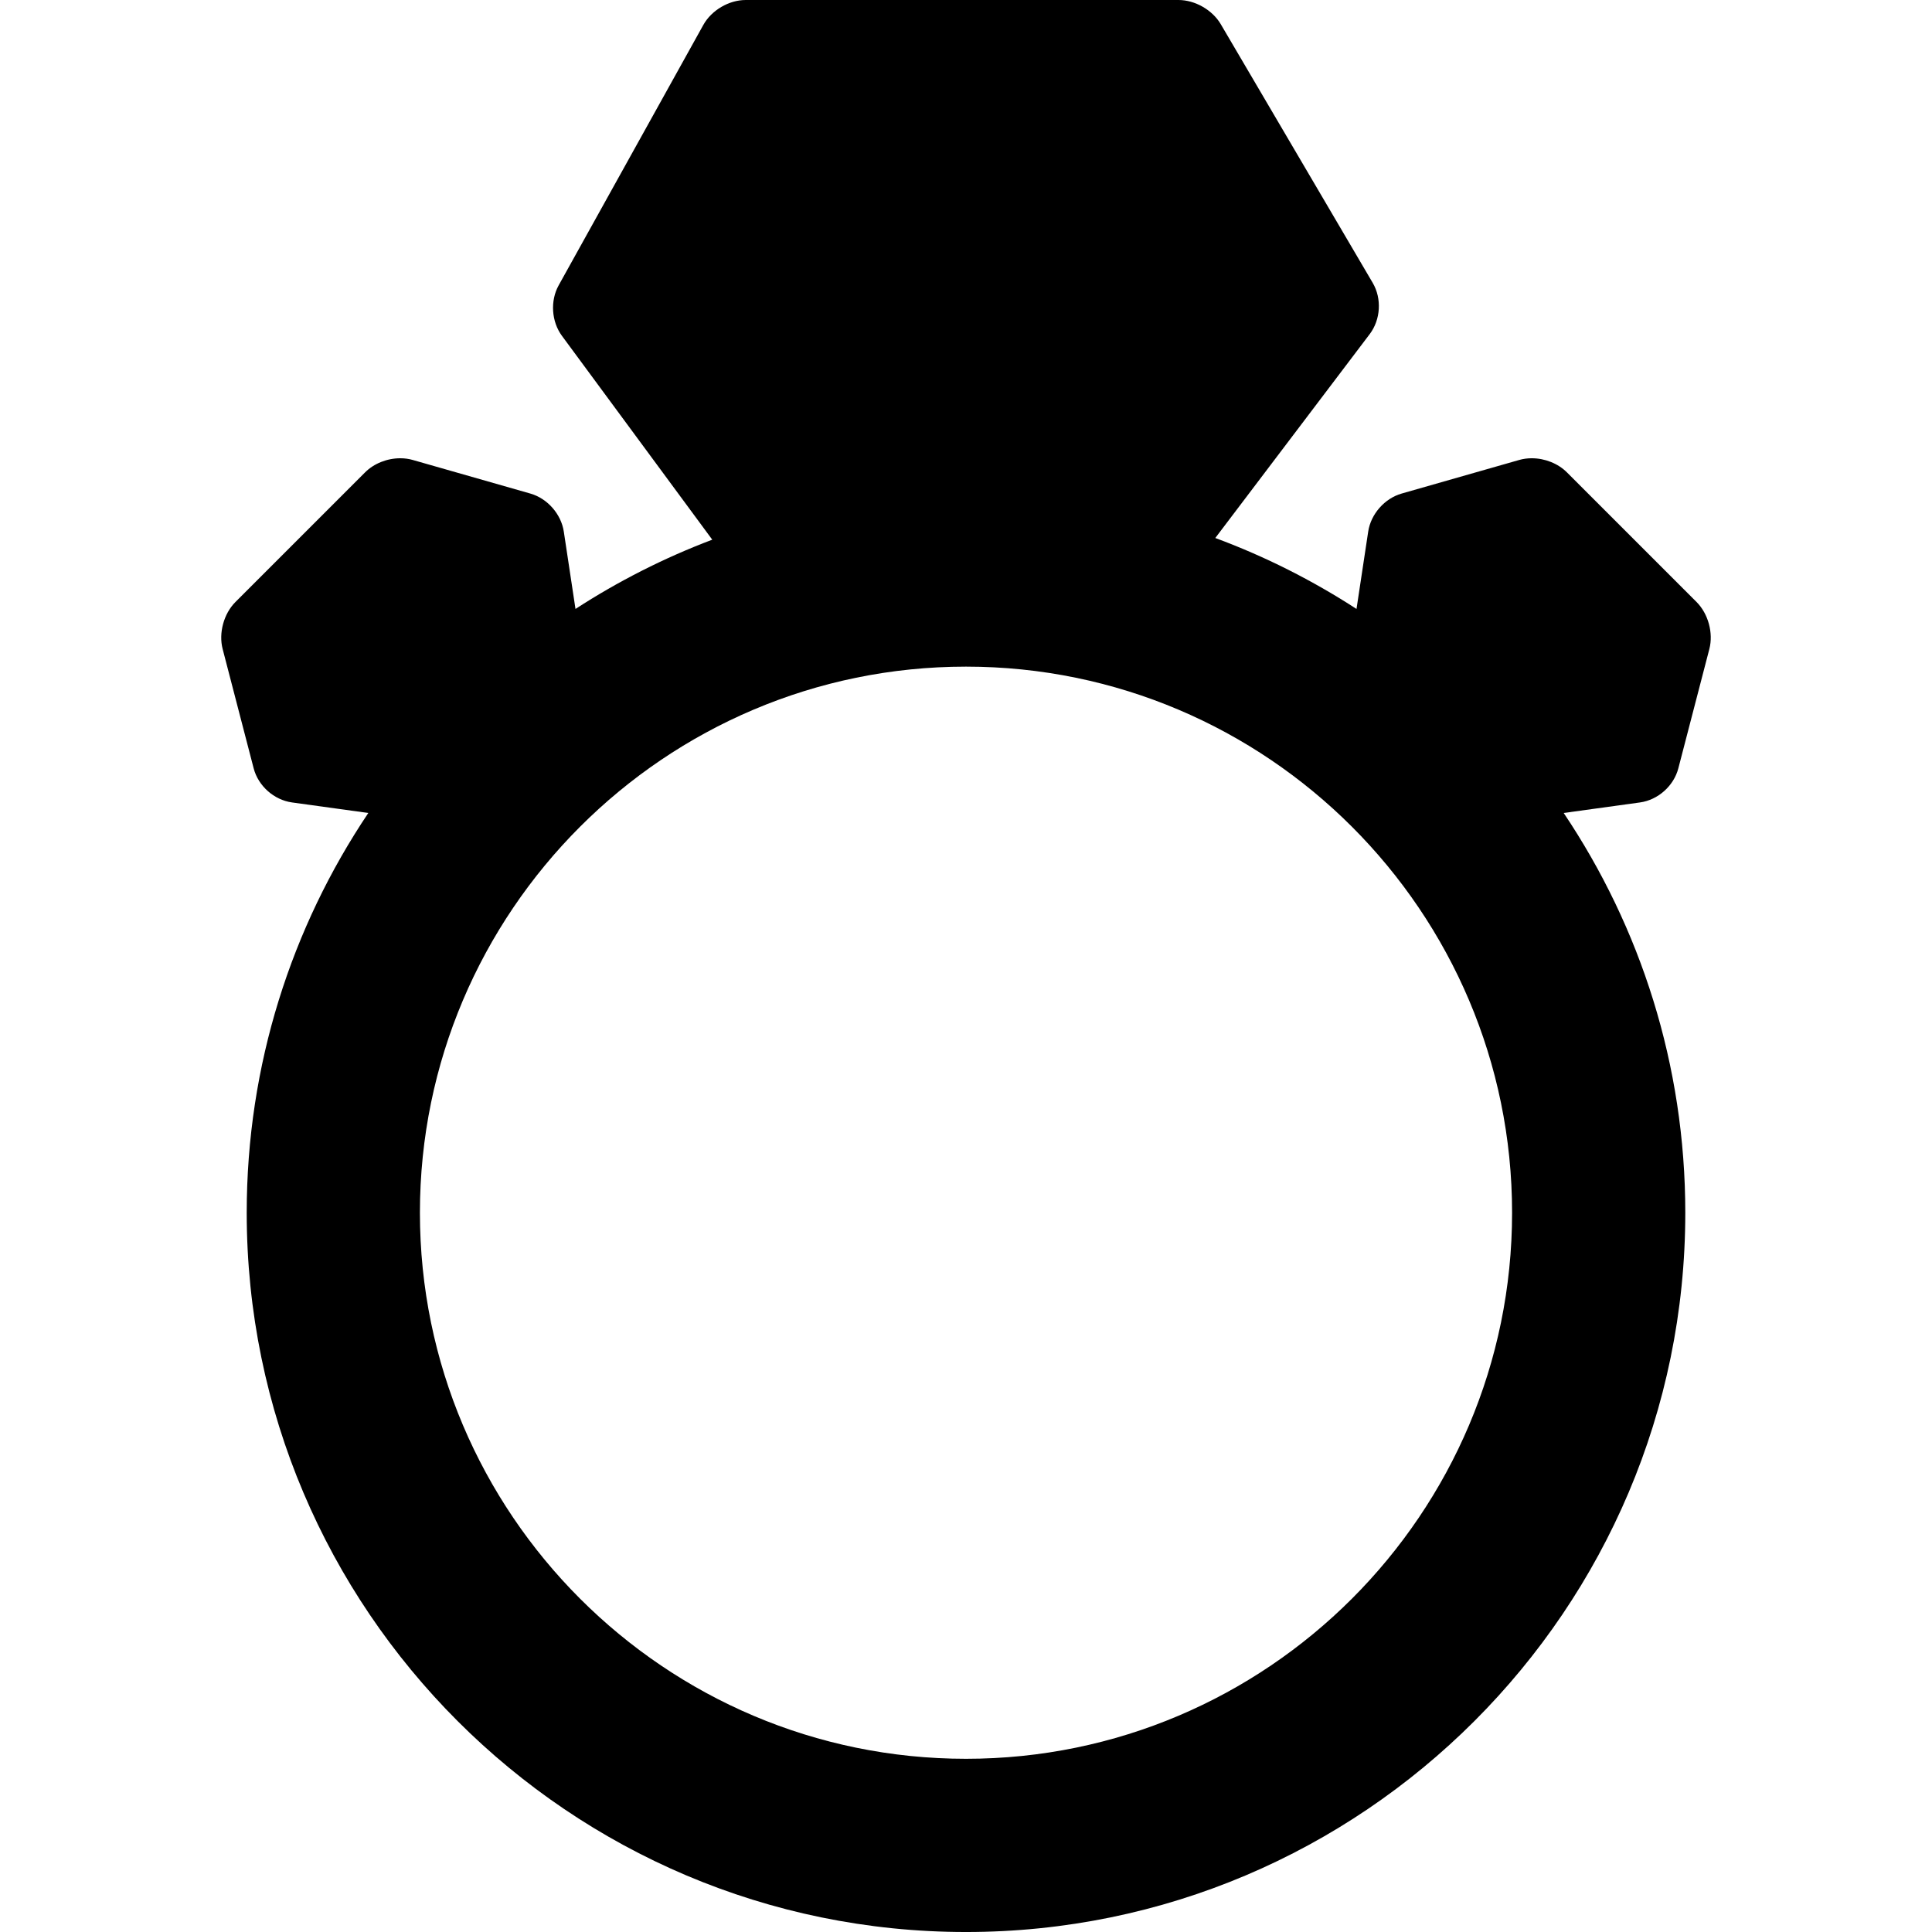 <?xml version="1.0" encoding="iso-8859-1"?>
<!-- Generator: Adobe Illustrator 17.1.0, SVG Export Plug-In . SVG Version: 6.00 Build 0)  -->
<!DOCTYPE svg PUBLIC "-//W3C//DTD SVG 1.1//EN" "http://www.w3.org/Graphics/SVG/1.1/DTD/svg11.dtd">
<svg version="1.1" id="Capa_1" xmlns="http://www.w3.org/2000/svg" xmlns:xlink="http://www.w3.org/1999/xlink" x="0px" y="0px"
	 viewBox="0 0 334.631 334.631" style="enable-background:new 0 0 334.631 334.631;" xml:space="preserve">
<path d="M290.695,133.081l5.371-20.664c0.722-2.773-0.189-6.124-2.215-8.146l-22.465-22.466c-1.522-1.523-3.799-2.433-6.087-2.433
	c-0.749,0-1.477,0.099-2.161,0.295l-20.368,5.819c-2.952,0.844-5.334,3.553-5.791,6.588l-2.025,13.398
	c-7.622-4.947-15.815-9.085-24.459-12.289l26.748-35.317c1.9-2.51,2.113-6.159,0.52-8.87L211.445,4.194
	C209.996,1.725,206.984,0,204.12,0h-74.959c-2.91,0-5.93,1.777-7.342,4.32L96.767,49.414c-1.491,2.683-1.26,6.283,0.563,8.754
	l26.037,35.308c-8.36,3.162-16.294,7.196-23.69,11.996l-2.024-13.396c-0.458-3.036-2.84-5.746-5.792-6.589l-20.368-5.819
	c-0.685-0.196-1.412-0.295-2.161-0.295c-2.289,0-4.563,0.909-6.086,2.432L40.78,104.27c-2.025,2.024-2.937,5.374-2.216,8.144
	l5.372,20.666c0.791,3.046,3.521,5.474,6.64,5.906l13.218,1.825c-13.295,19.814-21.062,43.635-21.062,69.237
	c0,68.696,55.888,124.584,124.584,124.584c68.696,0,124.584-55.888,124.584-124.584c0-25.602-7.766-49.423-21.062-69.237
	l13.22-1.825C287.173,138.554,289.902,136.127,290.695,133.081z M167.315,304.631c-52.154,0-94.584-42.43-94.584-94.584
	c0-52.153,42.43-94.583,94.584-94.583c52.153,0,94.584,42.43,94.584,94.583C261.899,262.201,219.469,304.631,167.315,304.631z"/>
<g>
</g>
<g>
</g>
<g>
</g>
<g>
</g>
<g>
</g>
<g>
</g>
<g>
</g>
<g>
</g>
<g>
</g>
<g>
</g>
<g>
</g>
<g>
</g>
<g>
</g>
<g>
</g>
<g>
</g>
</svg>

